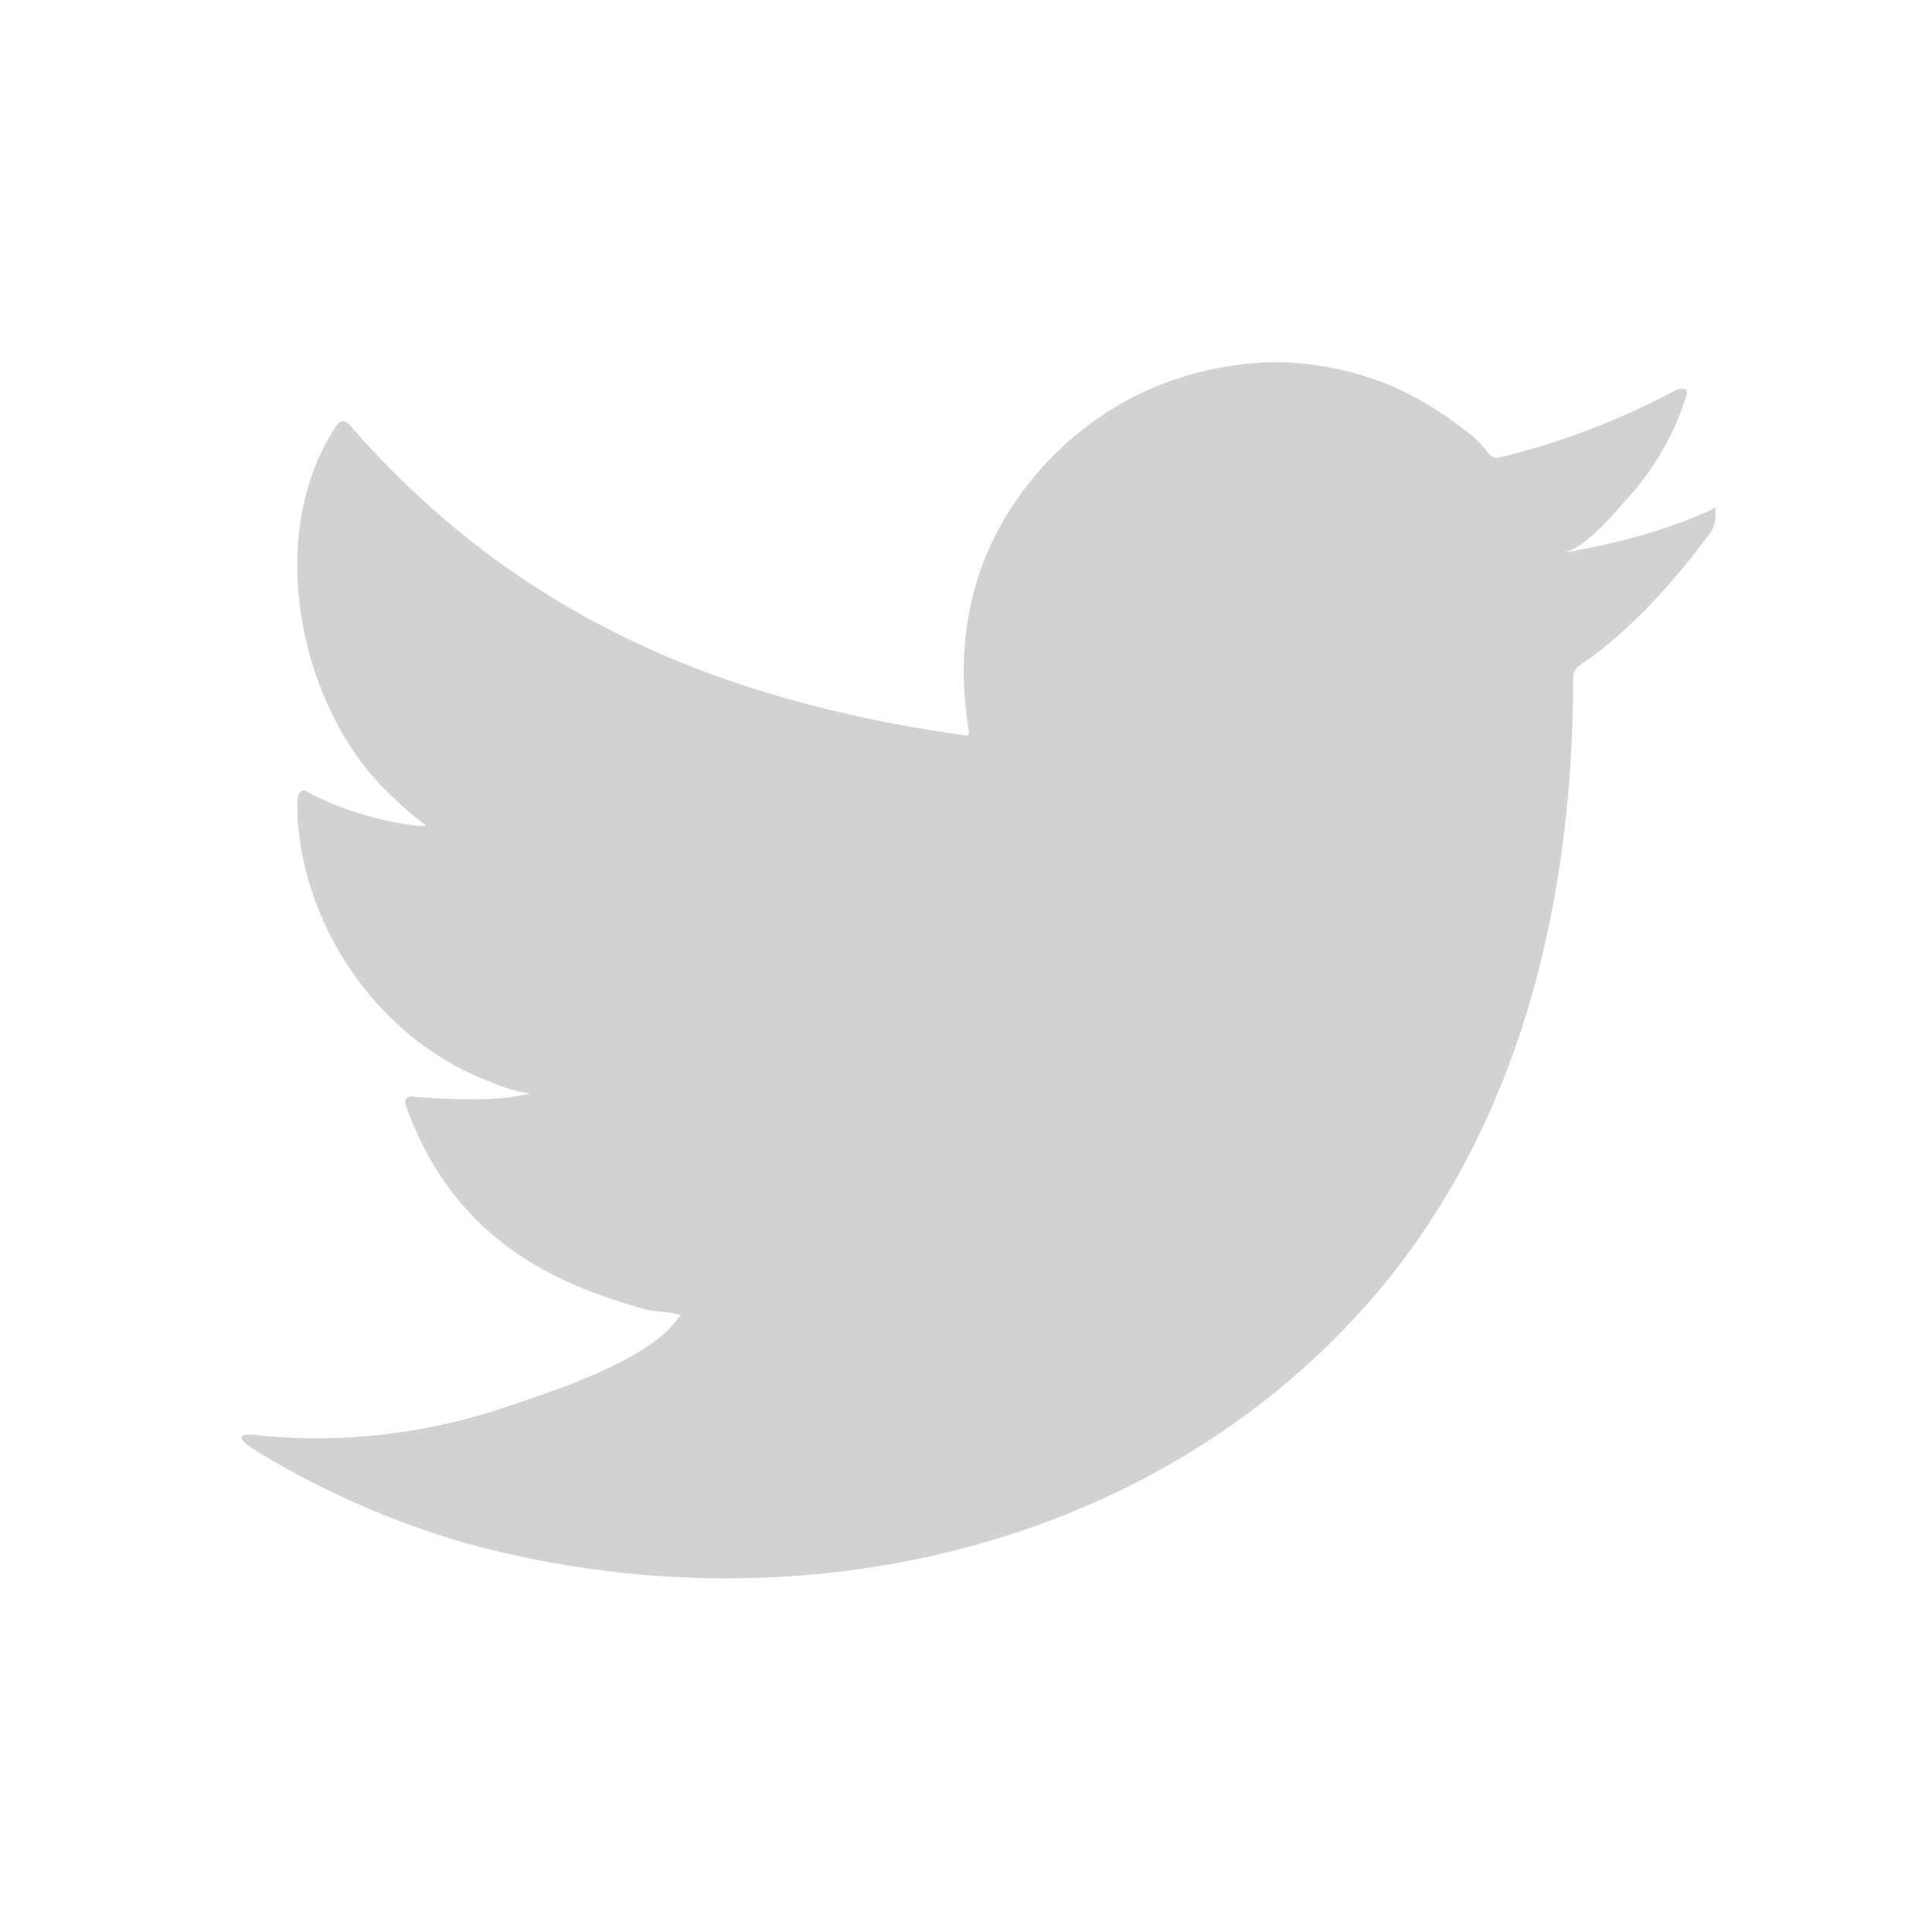 <?xml version="1.0" encoding="UTF-8"?>
<svg width="32px" height="32px" viewBox="0 0 32 32" version="1.1" xmlns="http://www.w3.org/2000/svg" xmlns:xlink="http://www.w3.org/1999/xlink">
    <title>Group 339</title>
    <g id="Page-1" stroke="none" stroke-width="1" fill="none" fill-rule="evenodd">
        <g id="noubty" transform="translate(-1269, -5959)" fill="#D2D2D2">
            <g id="Footer" transform="translate(140, 5915)">
                <g id="Social-Media-Icons" transform="translate(960, 44)">
                    <g id="Group-339" transform="translate(169, 0)">
                        <path d="M0,0 L32,0 L32,32 L0,32 L0,0 Z" id="Rectangle-244" opacity="9.99999975e-05"></path>
                        <g id="XMLID_65_" transform="translate(3.999, 6)">
                            <path d="M21.867,3.16 C22.277,3.106 22.852,2.366 23.099,2.093 C23.455,1.655 23.756,1.134 23.92,0.587 C23.947,0.532 23.947,0.477 23.92,0.45 C23.865,0.423 23.838,0.45 23.783,0.45 C22.852,0.943 21.894,1.326 20.854,1.572 C20.772,1.6 20.717,1.572 20.662,1.518 C20.58,1.408 20.498,1.326 20.416,1.244 C19.978,0.888 19.513,0.587 18.993,0.368 C18.308,0.094 17.542,-0.043 16.803,0.012 C16.091,0.067 15.379,0.258 14.75,0.587 C14.12,0.915 13.545,1.381 13.08,1.956 C12.614,2.531 12.259,3.215 12.094,3.954 C11.93,4.666 11.93,5.351 12.04,6.062 C12.067,6.172 12.04,6.199 11.93,6.172 C7.879,5.597 4.539,4.173 1.829,1.08 C1.719,0.943 1.637,0.943 1.555,1.08 C0.378,2.859 0.953,5.706 2.431,7.13 C2.623,7.322 2.842,7.513 3.061,7.678 C2.979,7.705 1.993,7.596 1.117,7.13 C1.008,7.048 0.953,7.103 0.926,7.24 C0.926,7.431 0.926,7.596 0.953,7.815 C1.172,9.621 2.431,11.292 4.128,11.921 C4.32,12.003 4.566,12.086 4.785,12.113 C4.402,12.195 3.991,12.25 2.869,12.168 C2.732,12.14 2.677,12.222 2.732,12.332 C3.553,14.632 5.36,15.316 6.729,15.699 C6.921,15.727 7.085,15.727 7.276,15.782 C7.276,15.8 7.267,15.809 7.249,15.809 C6.811,16.493 5.251,17.014 4.512,17.26 C3.198,17.725 1.747,17.917 0.351,17.78 C0.132,17.753 0.077,17.753 0.022,17.78 C-0.033,17.807 0.022,17.862 0.077,17.917 C0.351,18.109 0.652,18.273 0.953,18.437 C1.829,18.903 2.76,19.286 3.718,19.56 C8.7,20.929 14.339,19.916 18.089,16.192 C21.018,13.29 22.058,9.266 22.058,5.214 C22.058,5.049 22.25,4.967 22.36,4.885 C23.126,4.31 23.728,3.626 24.303,2.859 C24.44,2.695 24.413,2.531 24.413,2.476 L24.413,2.448 C24.413,2.394 24.44,2.394 24.331,2.448 L24.331,2.448 C23.564,2.804 22.688,3.023 21.867,3.16 Z" id="XMLID_66_"></path>
                        </g>
                    </g>
                </g>
            </g>
        </g>
    </g>
</svg>